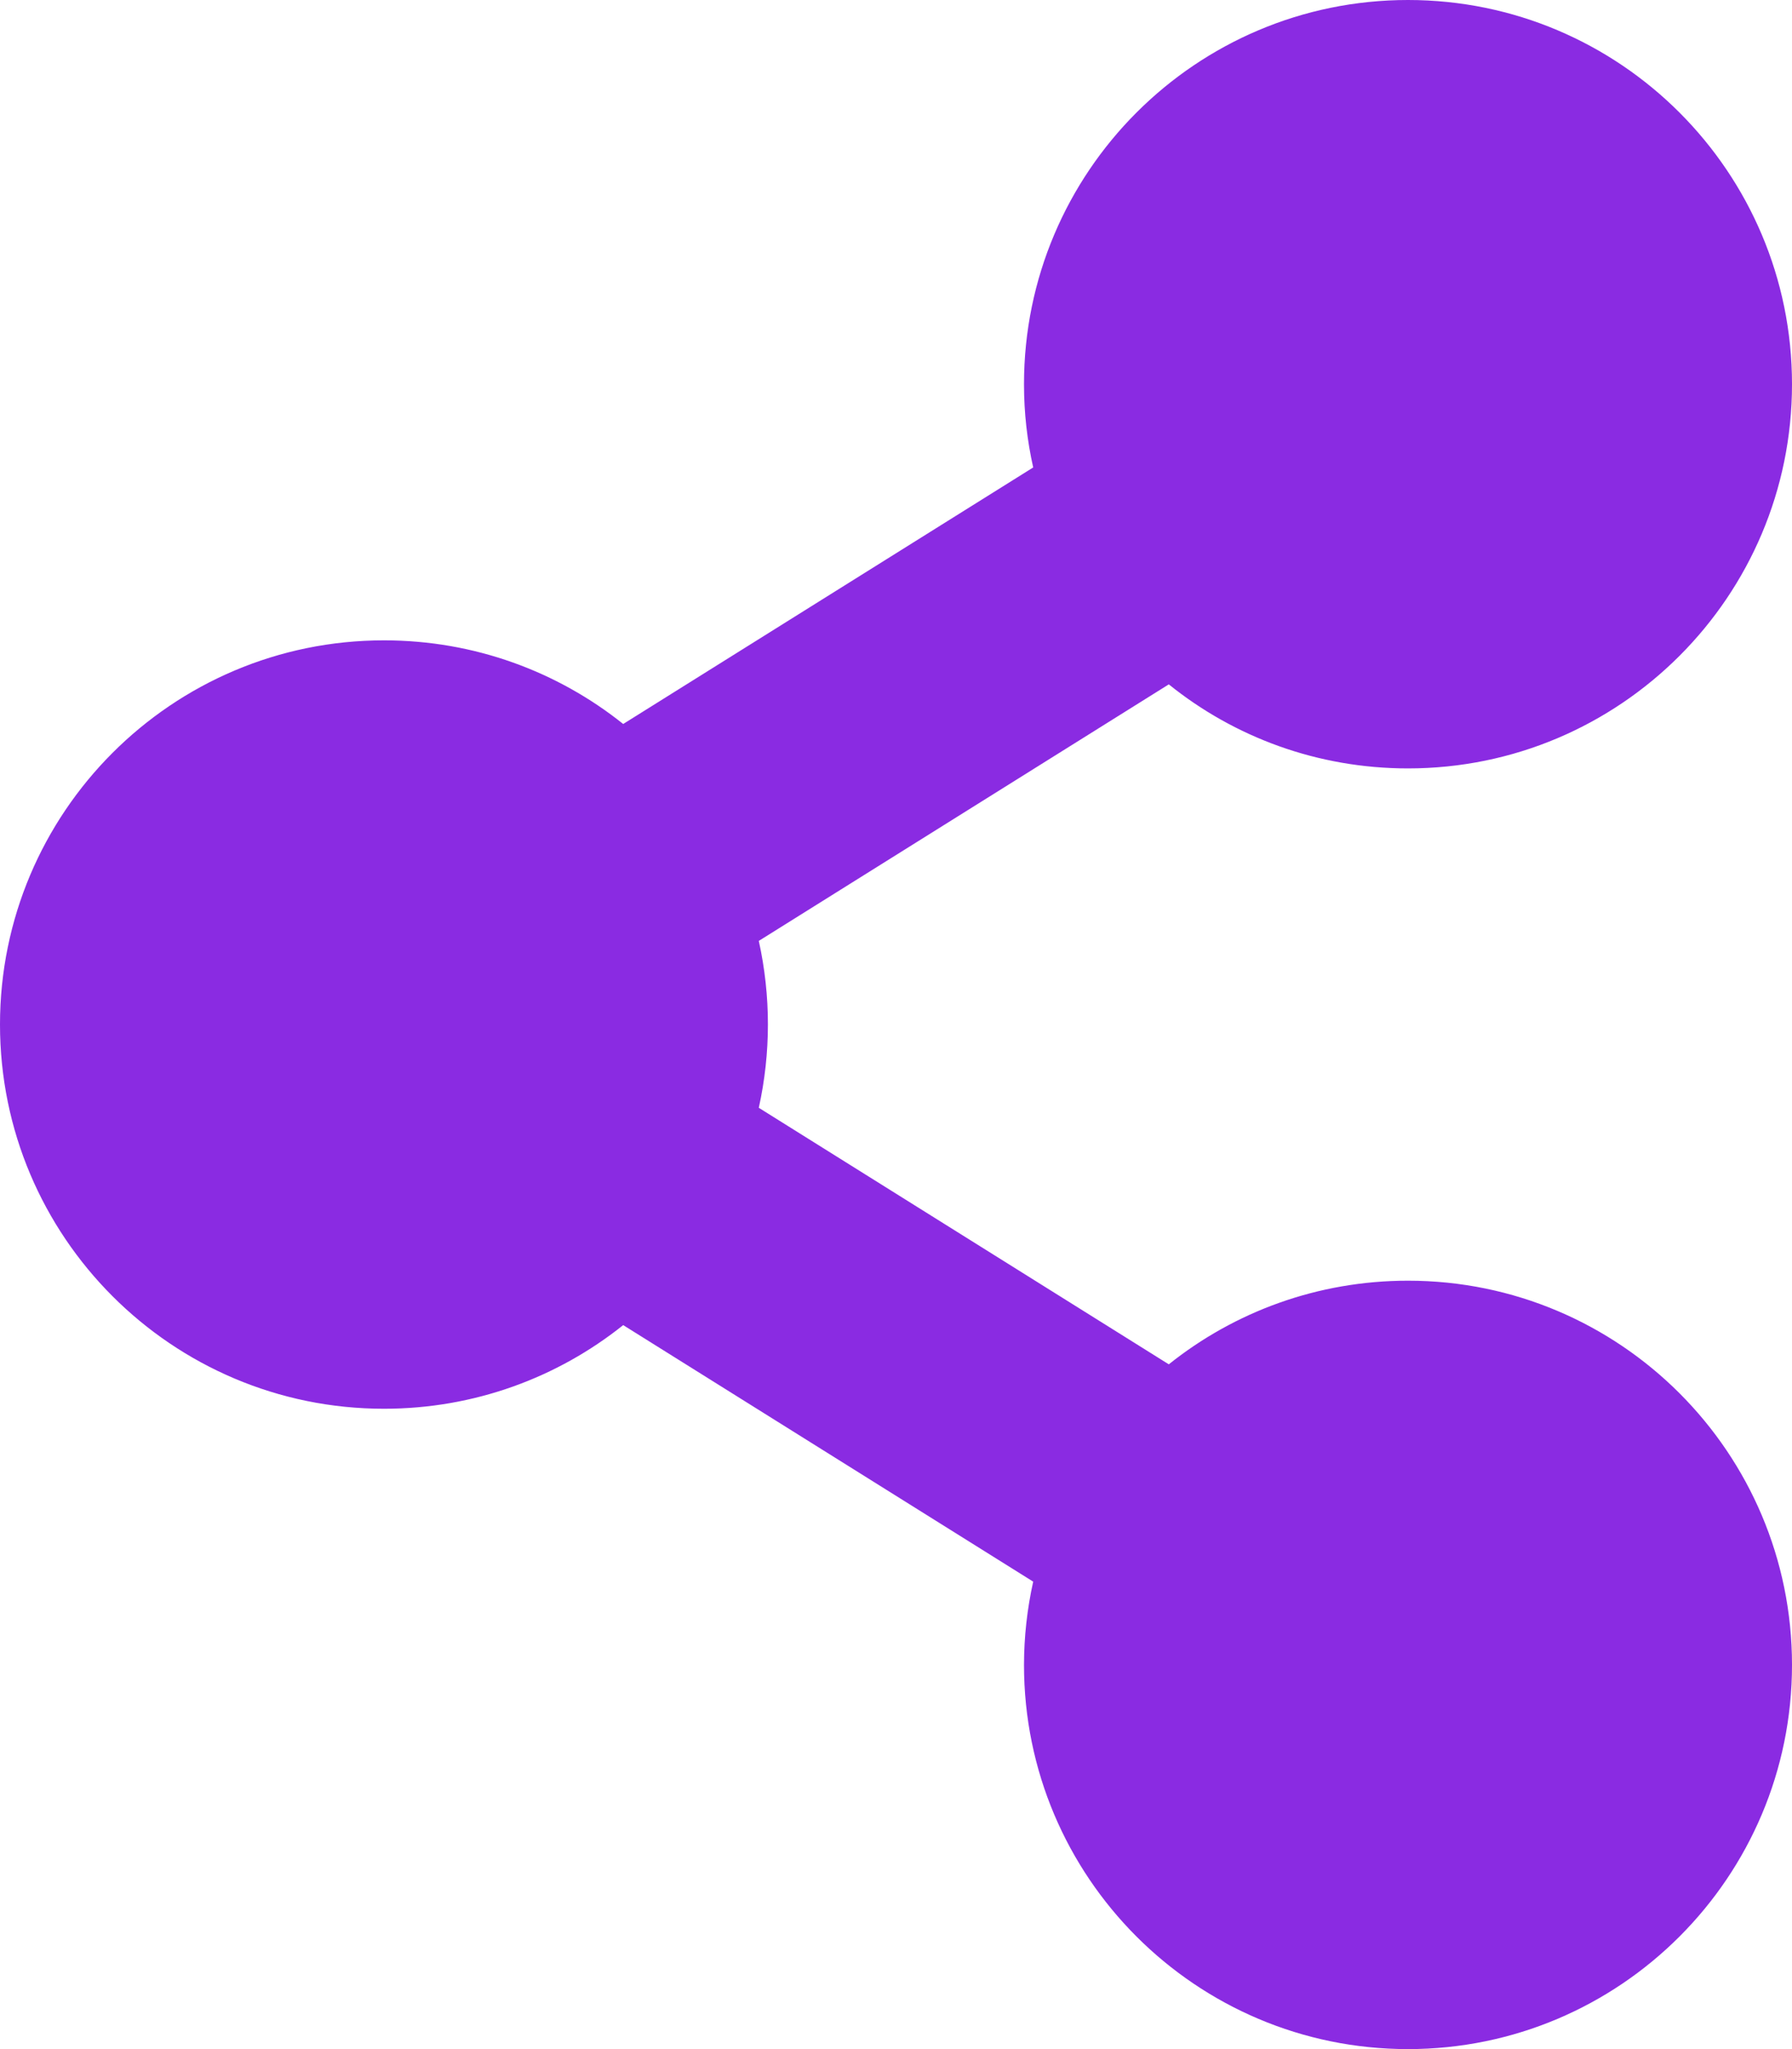 <?xml version="1.0" encoding="UTF-8"?> <svg xmlns="http://www.w3.org/2000/svg" viewBox="0 0 448.00 512.00" data-guides="{&quot;vertical&quot;:[],&quot;horizontal&quot;:[]}"><path fill="#8a2be2" stroke="none" fill-opacity="1" stroke-width="1" stroke-opacity="1" color="rgb(51, 51, 51)" id="tSvg161146fe300" title="Path 6" d="M352 320C329.4 320 308.6 327.8 292.2 340.9C258.033 319.533 223.867 298.167 189.7 276.8C192.736 263.066 192.736 248.834 189.7 235.1C223.867 213.733 258.033 192.367 292.2 171C308.6 184.2 329.4 192 352 192C405 192 448 149 448 96C448 43 405 0 352 0C299 0 256 43 256 96C256 103.2 256.8 110.1 258.3 116.8C224.133 138.167 189.967 159.533 155.8 180.9C139.4 167.8 118.6 160 96 160C43 160 0 203 0 256C0 309 43 352 96 352C118.6 352 139.4 344.2 155.8 331.1C189.967 352.467 224.133 373.833 258.3 395.2C256.78 402.029 256.009 409.004 256 416C256 469 299 512 352 512C405 512 448 469 448 416C448 363 405 320 352 320Z"></path><defs></defs></svg> 